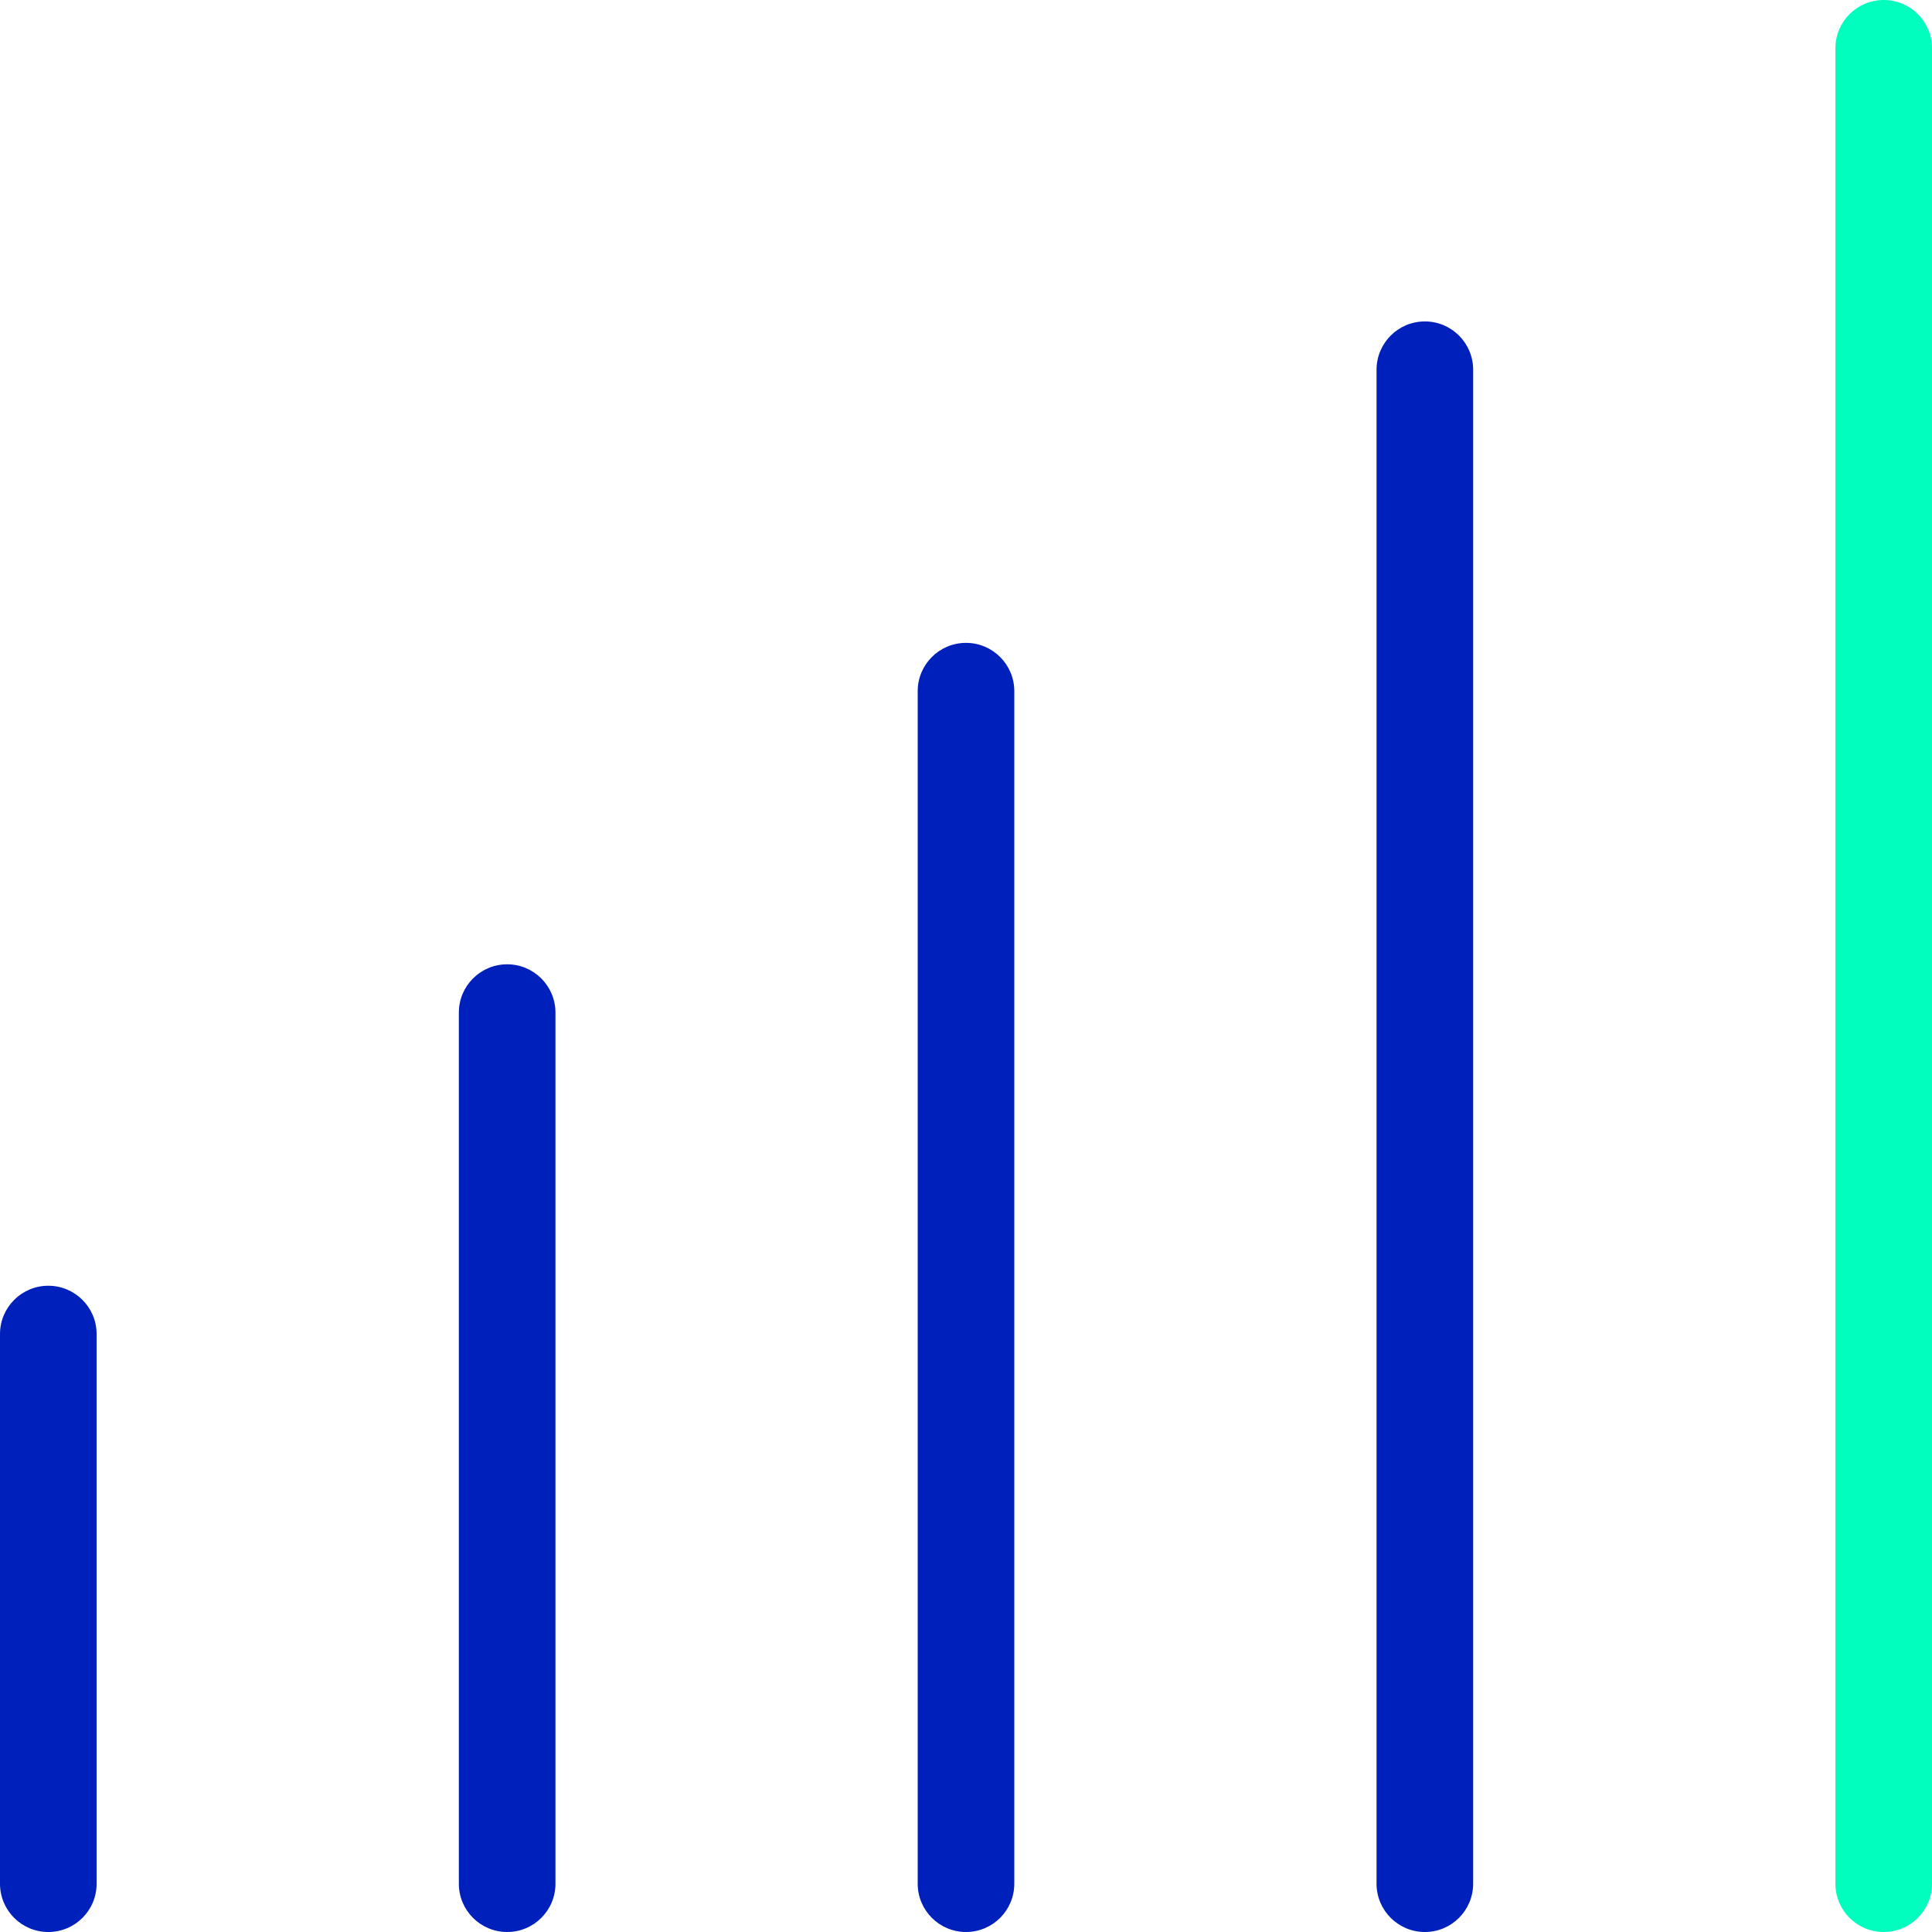 <?xml version="1.0" encoding="utf-8"?>
<!-- Generator: Adobe Illustrator 27.0.1, SVG Export Plug-In . SVG Version: 6.00 Build 0)  -->
<svg version="1.1" id="Layer_1" xmlns="http://www.w3.org/2000/svg" xmlns:xlink="http://www.w3.org/1999/xlink" x="0px" y="0px"
	 viewBox="0 0 32 32" style="enable-background:new 0 0 32 32;" xml:space="preserve">
<style type="text/css">
	.st0{fill:#0020BB;}
	.st1{fill:#00FFBE;}
</style>
<g>
	<g>
		<path class="st0" d="M0.8,32C0.358,32,0,31.642,0,31.2v-9.104c0-0.442,0.358-0.8,0.8-0.8
			s0.8,0.358,0.8,0.8v9.104C1.601,31.642,1.242,32,0.8,32z"/>
	</g>
	<g>
		<path class="st0" d="M23.6,32c-0.442,0-0.8-0.358-0.8-0.8V6.124c0-0.442,0.358-0.8,0.8-0.8
			s0.8,0.358,0.8,0.8v25.075C24.4,31.642,24.042,32,23.6,32z"/>
	</g>
	<g>
		<path class="st0" d="M8.4,32c-0.442,0-0.8-0.358-0.8-0.8V16.772c0-0.442,0.358-0.8,0.8-0.8
			s0.8,0.358,0.8,0.8v14.428C9.201,31.642,8.842,32,8.4,32z"/>
	</g>
	<g>
		<path class="st0" d="M16,32c-0.442,0-0.8-0.358-0.8-0.8V11.448c0-0.442,0.358-0.8,0.8-0.8
			s0.8,0.358,0.8,0.8v19.751C16.8,31.642,16.442,32,16,32z"/>
	</g>
	<g>
		<path class="st1" d="M31.2,32c-0.442,0-0.8-0.358-0.8-0.8V0.8C30.399,0.358,30.758,0,31.2,0
			S32,0.358,32,0.8v30.399C32,31.642,31.642,32,31.2,32z"/>
	</g>
</g>
</svg>
